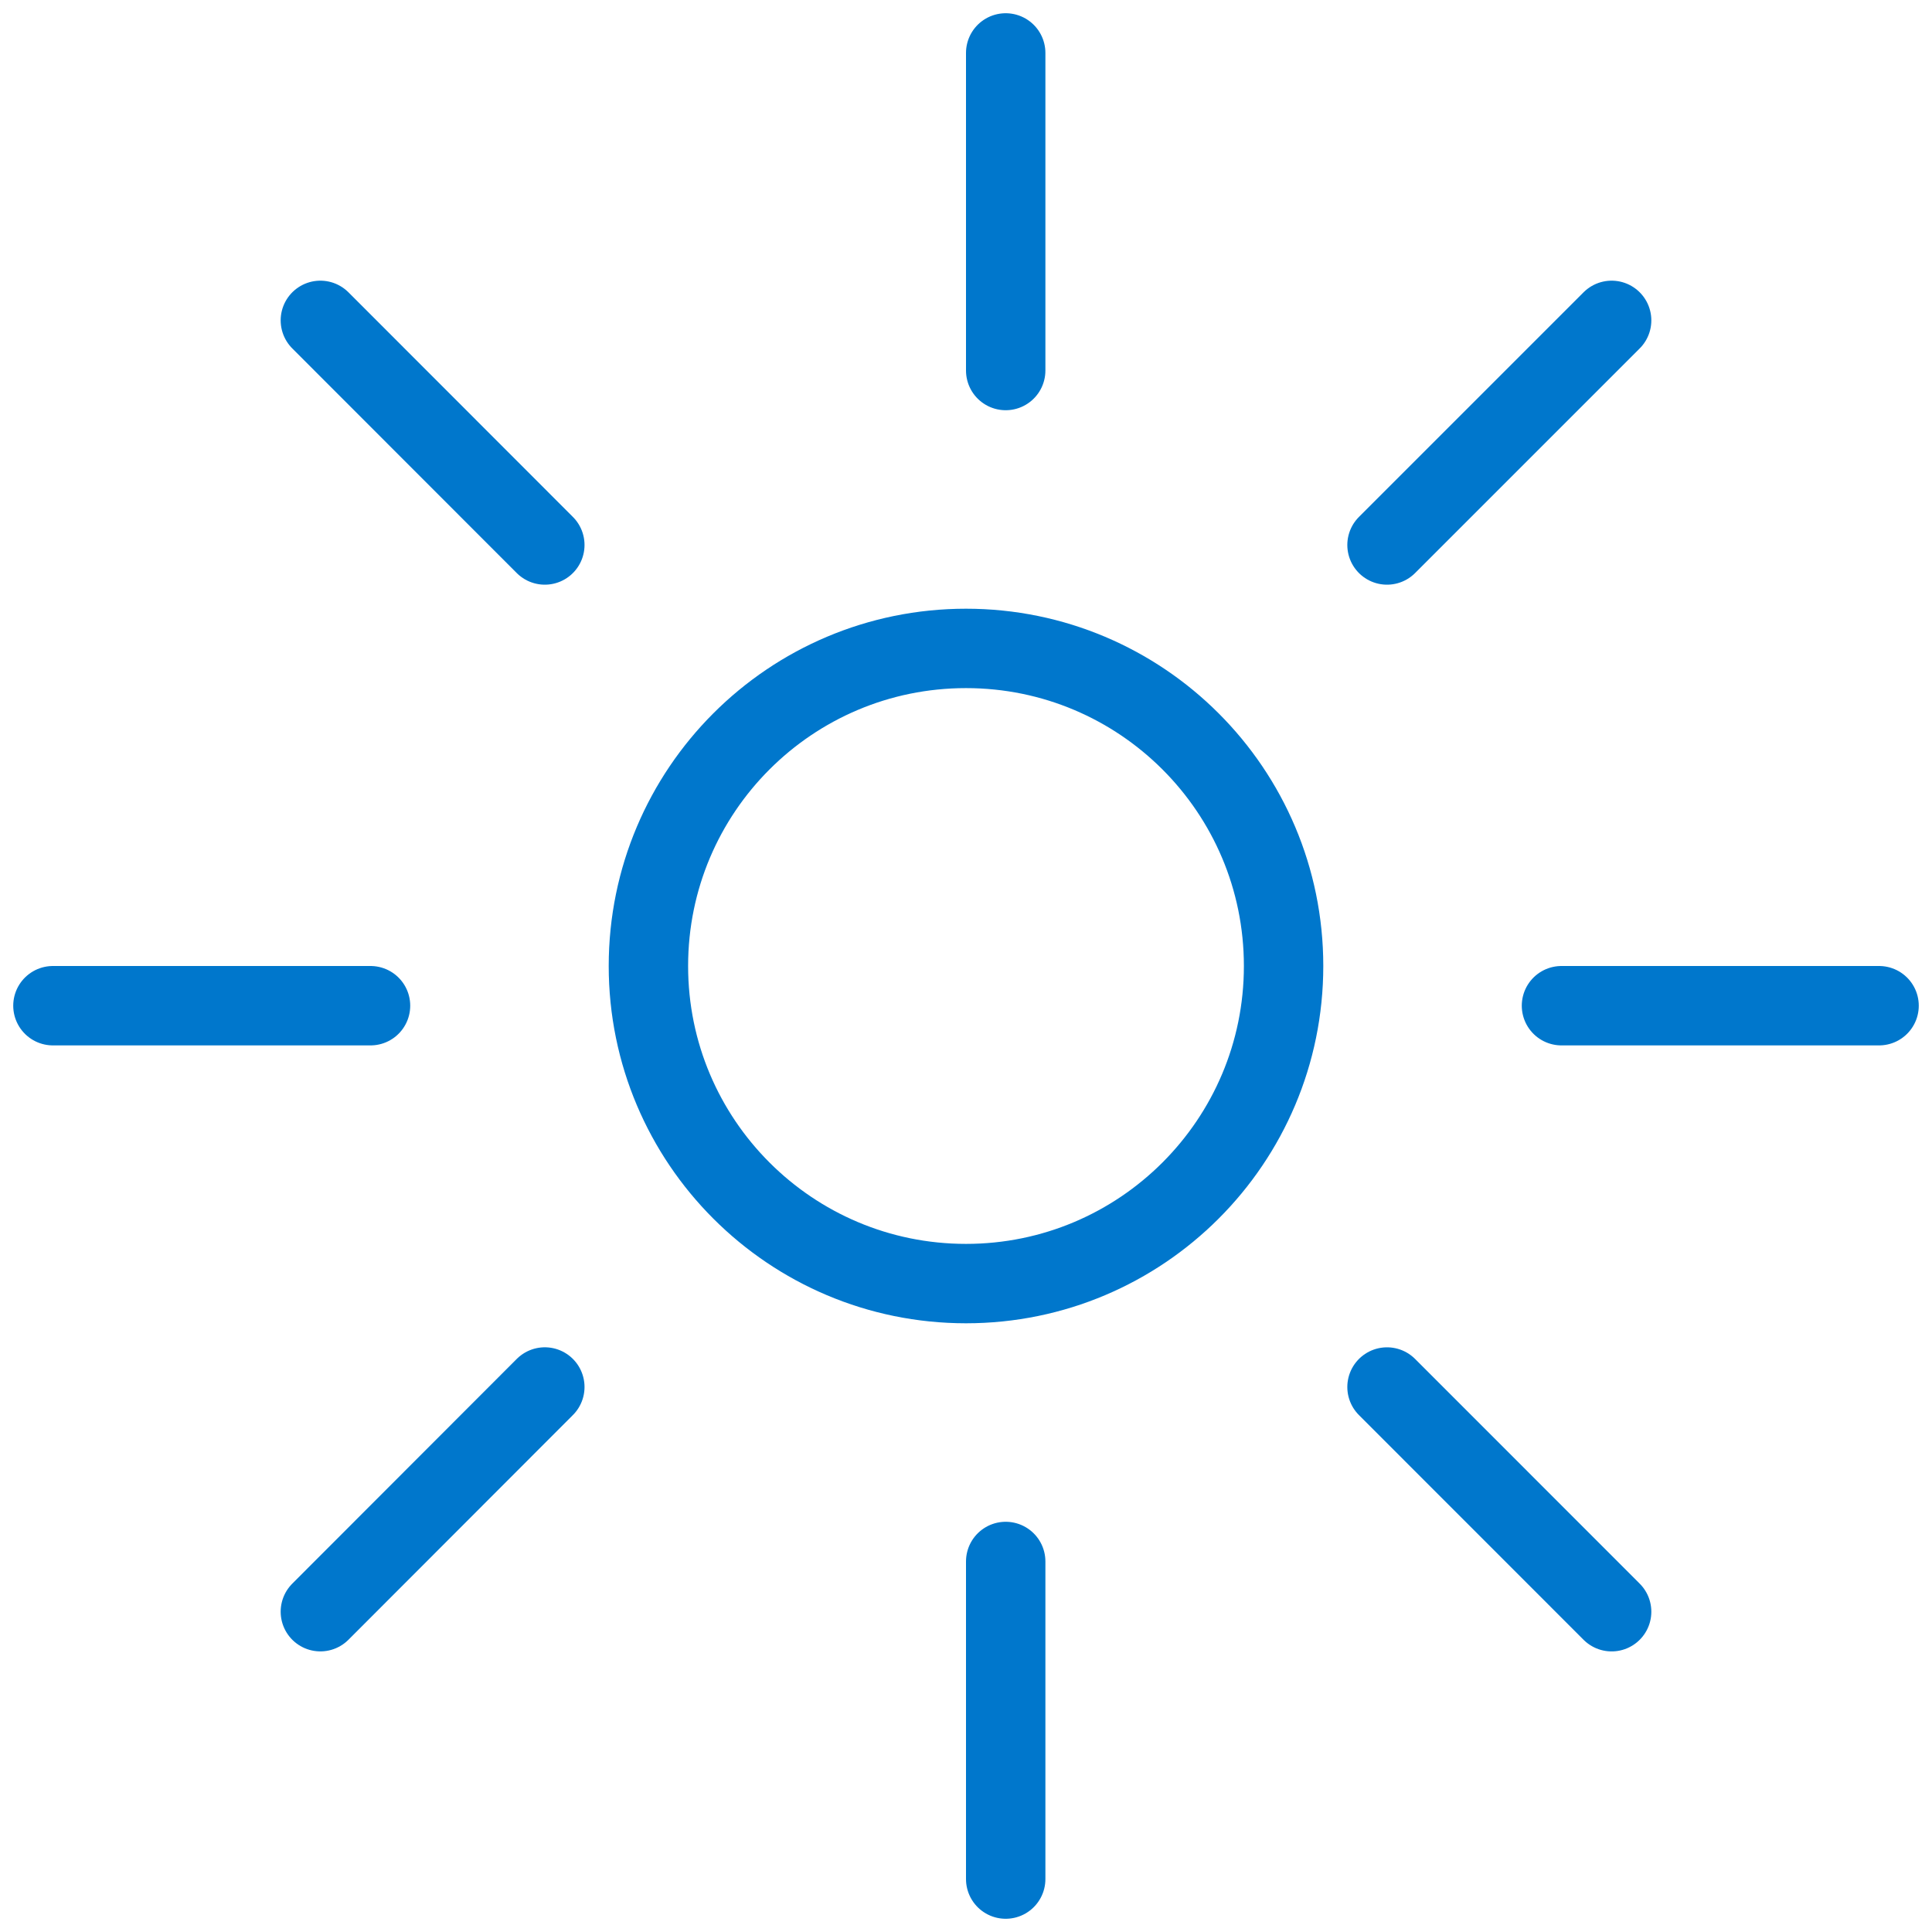 <?xml version="1.0" encoding="UTF-8"?>
<svg width="73px" height="73px" viewBox="0 0 73 73" version="1.1" xmlns="http://www.w3.org/2000/svg" xmlns:xlink="http://www.w3.org/1999/xlink">
    <title>Group 87</title>
    <g id="Page-1" stroke="none" stroke-width="1" fill="none" fill-rule="evenodd" stroke-linecap="round" stroke-linejoin="round">
        <g id="BLUECAT-2022-–-Navi" transform="translate(-352, -563)" stroke="#0077CC" stroke-width="3">
            <g id="Group-87" transform="translate(354, 565)">
                <path d="M46.5,34.5 C46.5,41.127 41.127,46.5 34.5,46.5 C27.87,46.5 22.5,41.127 22.5,34.5 C22.5,27.87 27.87,22.5 34.5,22.5 C41.127,22.5 46.5,27.87 46.5,34.5 L46.5,34.5 Z" id="Stroke-3166"></path>
                <line x1="36" y1="0" x2="36" y2="12" id="Stroke-3167"></line>
                <line x1="36" y1="57" x2="36" y2="69" id="Stroke-3168"></line>
                <line x1="10.105" y1="10.105" x2="18.586" y2="18.592" id="Stroke-3169"></line>
                <line x1="50.408" y1="50.408" x2="58.895" y2="58.898" id="Stroke-3170"></line>
                <line x1="0" y1="36" x2="12" y2="36" id="Stroke-3171"></line>
                <line x1="57" y1="36" x2="69" y2="36" id="Stroke-3172"></line>
                <line x1="10.105" y1="58.897" x2="18.586" y2="50.407" id="Stroke-3173"></line>
                <line x1="50.408" y1="18.592" x2="58.895" y2="10.105" id="Stroke-3174"></line>
            </g>
        </g>
    </g>
</svg>